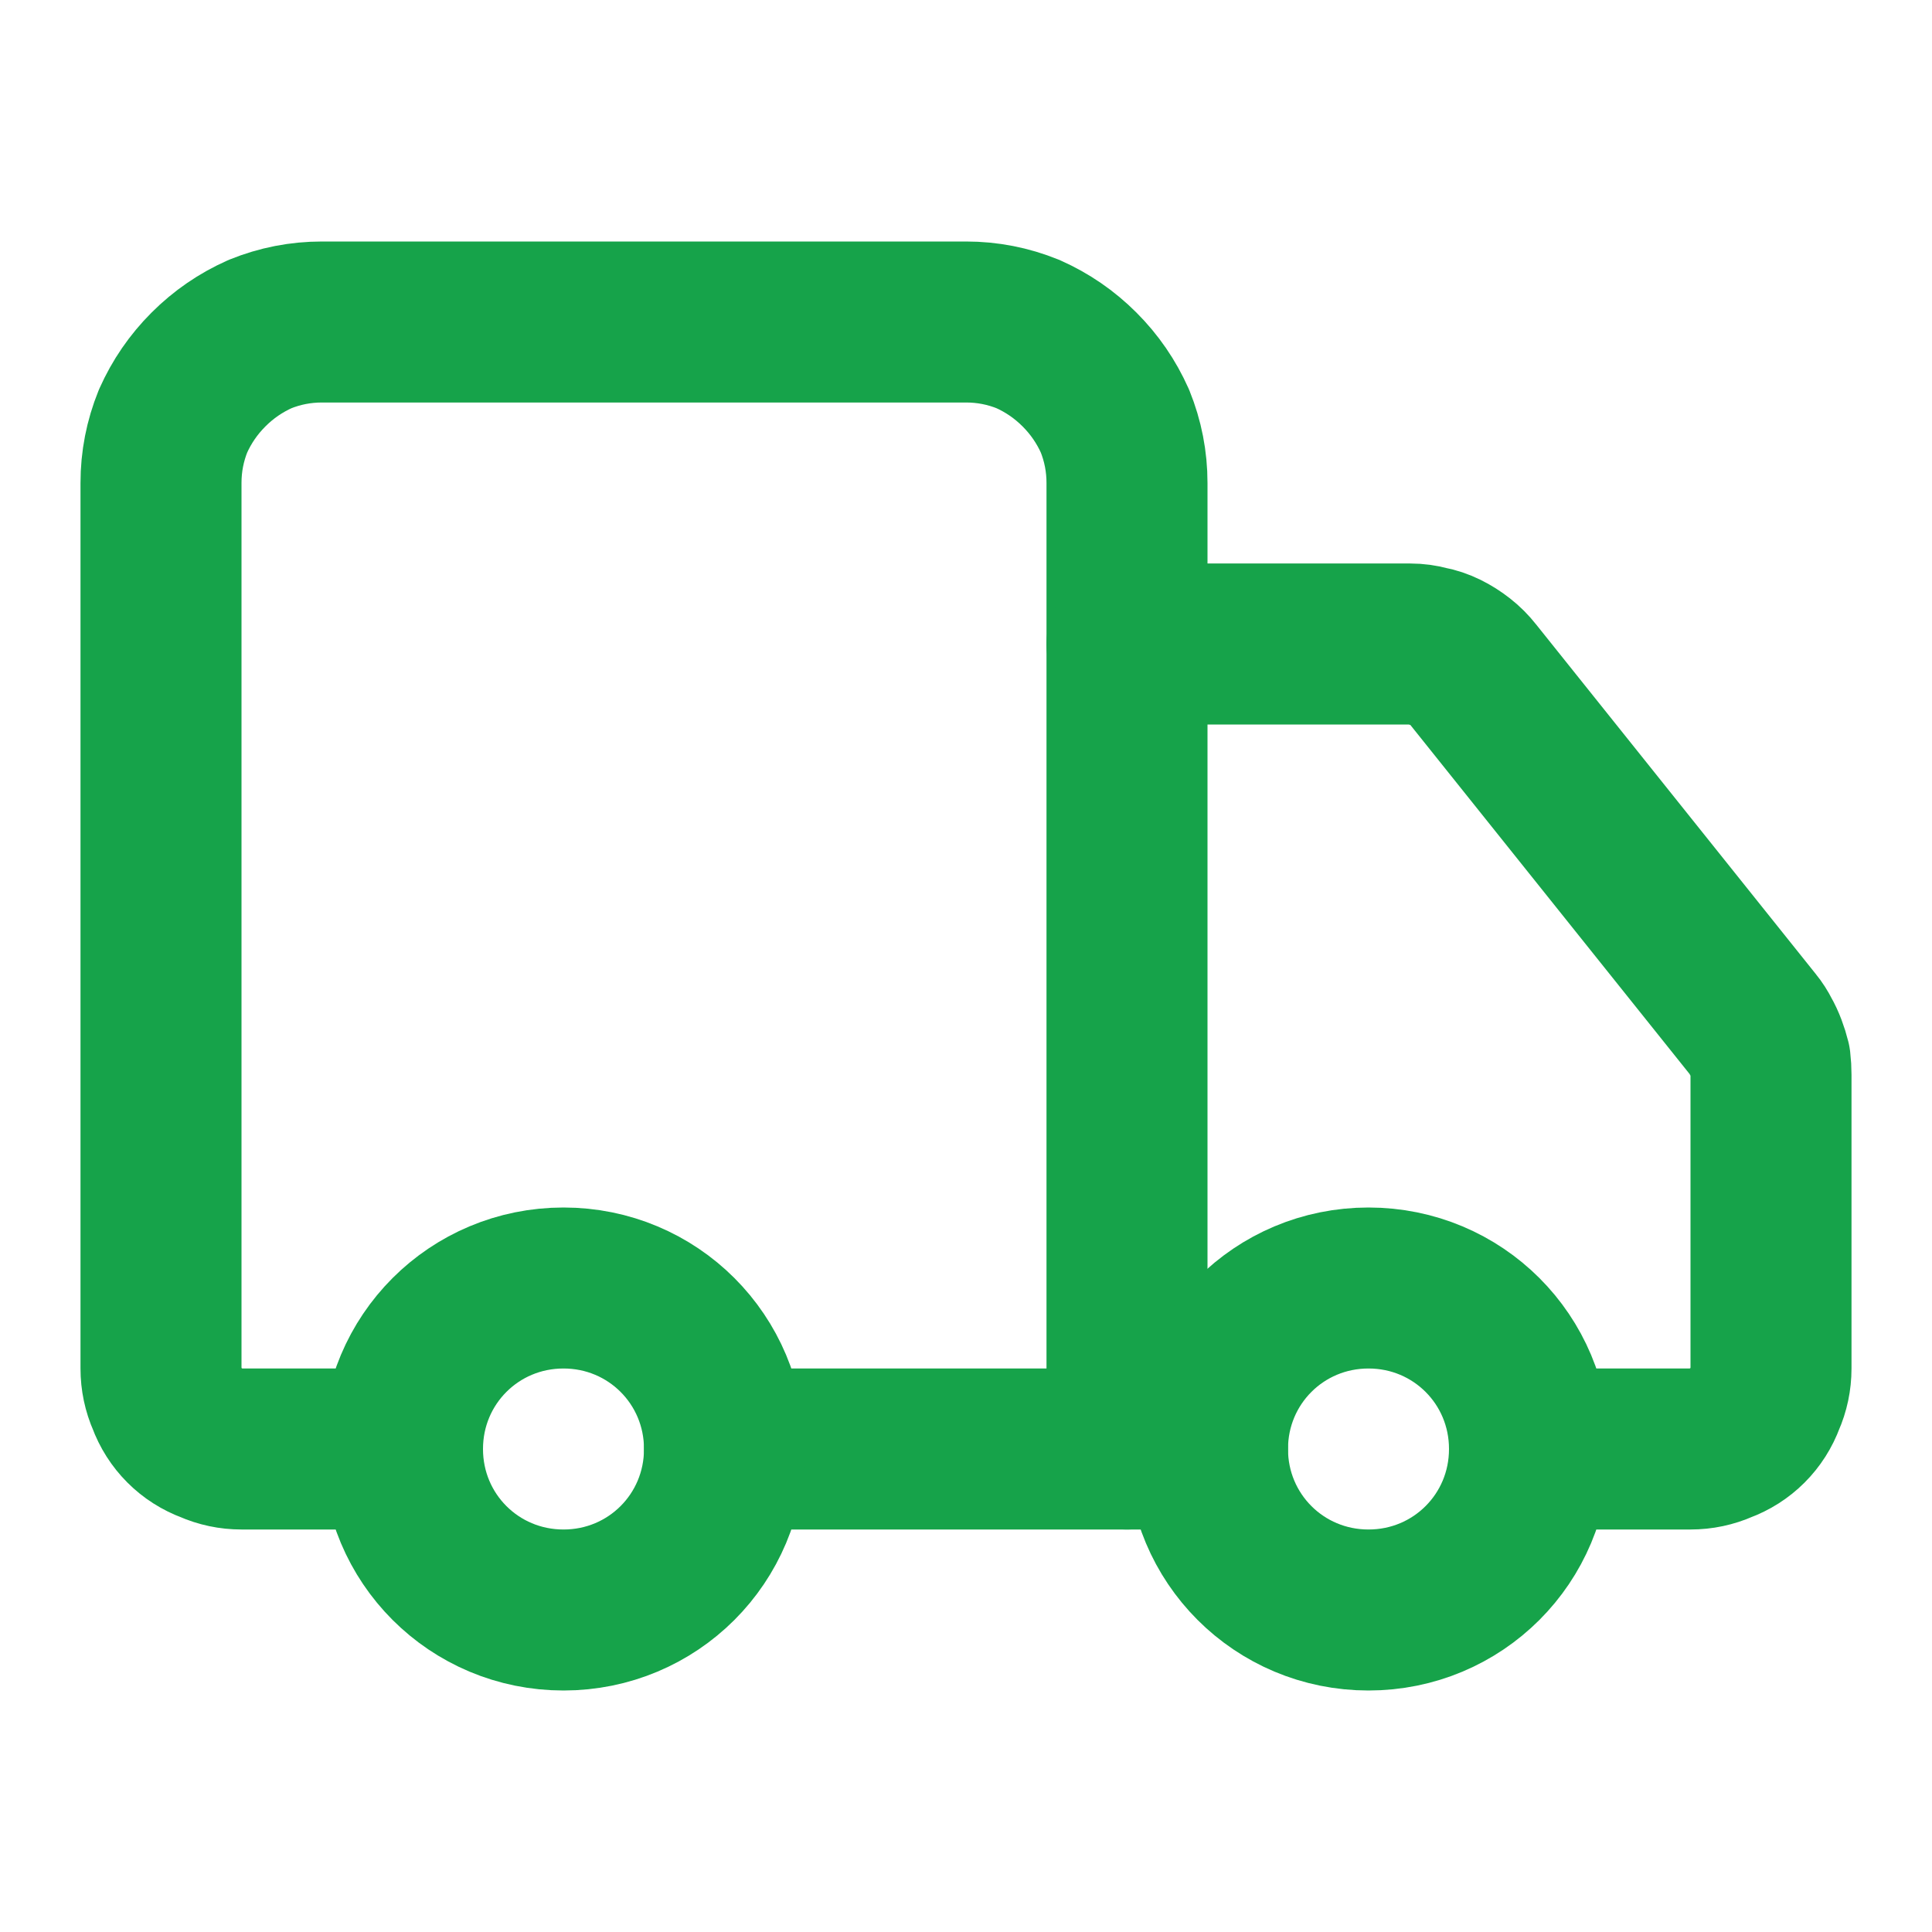 <svg xmlns="http://www.w3.org/2000/svg" fill="none" viewBox="0 0 24 24" height="24" width="24">
<path stroke-linejoin="round" stroke-linecap="round" stroke-width="2" stroke="#16A34A" d="M14 18V6C14 5.733 13.95 5.477 13.85 5.23C13.743 4.99 13.597 4.777 13.41 4.59C13.223 4.403 13.01 4.257 12.77 4.15C12.523 4.05 12.267 4 12 4H4C3.733 4 3.477 4.05 3.23 4.15C2.99 4.257 2.777 4.403 2.59 4.59C2.403 4.777 2.257 4.99 2.15 5.23C2.05 5.477 2 5.733 2 6V17C2 17.133 2.027 17.26 2.08 17.38C2.127 17.507 2.197 17.617 2.29 17.71C2.383 17.803 2.493 17.873 2.62 17.92C2.74 17.973 2.867 18 3 18H5"></path>
<path stroke-linejoin="round" stroke-linecap="round" stroke-width="2" stroke="#16A34A" d="M15 18H9"></path>
<path stroke-linejoin="round" stroke-linecap="round" stroke-width="2" stroke="#16A34A" d="M19 18H21C21.133 18 21.26 17.973 21.38 17.92C21.507 17.873 21.617 17.803 21.71 17.71C21.803 17.617 21.873 17.507 21.92 17.38C21.973 17.26 22 17.133 22 17V13.35C22 13.297 21.997 13.24 21.99 13.18C21.977 13.127 21.96 13.073 21.94 13.02C21.92 12.967 21.897 12.917 21.87 12.87C21.843 12.817 21.813 12.77 21.78 12.73L18.3 8.38C18.253 8.32 18.2 8.267 18.14 8.22C18.08 8.173 18.017 8.133 17.95 8.1C17.883 8.067 17.813 8.043 17.74 8.03C17.667 8.01 17.593 8 17.52 8H14"></path>
<path stroke-linejoin="round" stroke-linecap="round" stroke-width="2" stroke="#16A34A" d="M17 20C15.89 20 15 19.11 15 18C15 16.89 15.89 16 17 16C18.11 16 19 16.89 19 18C19 19.11 18.11 20 17 20Z" clip-rule="evenodd" fill-rule="evenodd"></path>
<path stroke-linejoin="round" stroke-linecap="round" stroke-width="2" stroke="#16A34A" d="M7 20C5.89 20 5 19.11 5 18C5 16.89 5.89 16 7 16C8.11 16 9 16.89 9 18C9 19.11 8.11 20 7 20Z" clip-rule="evenodd" fill-rule="evenodd"></path>
</svg>
